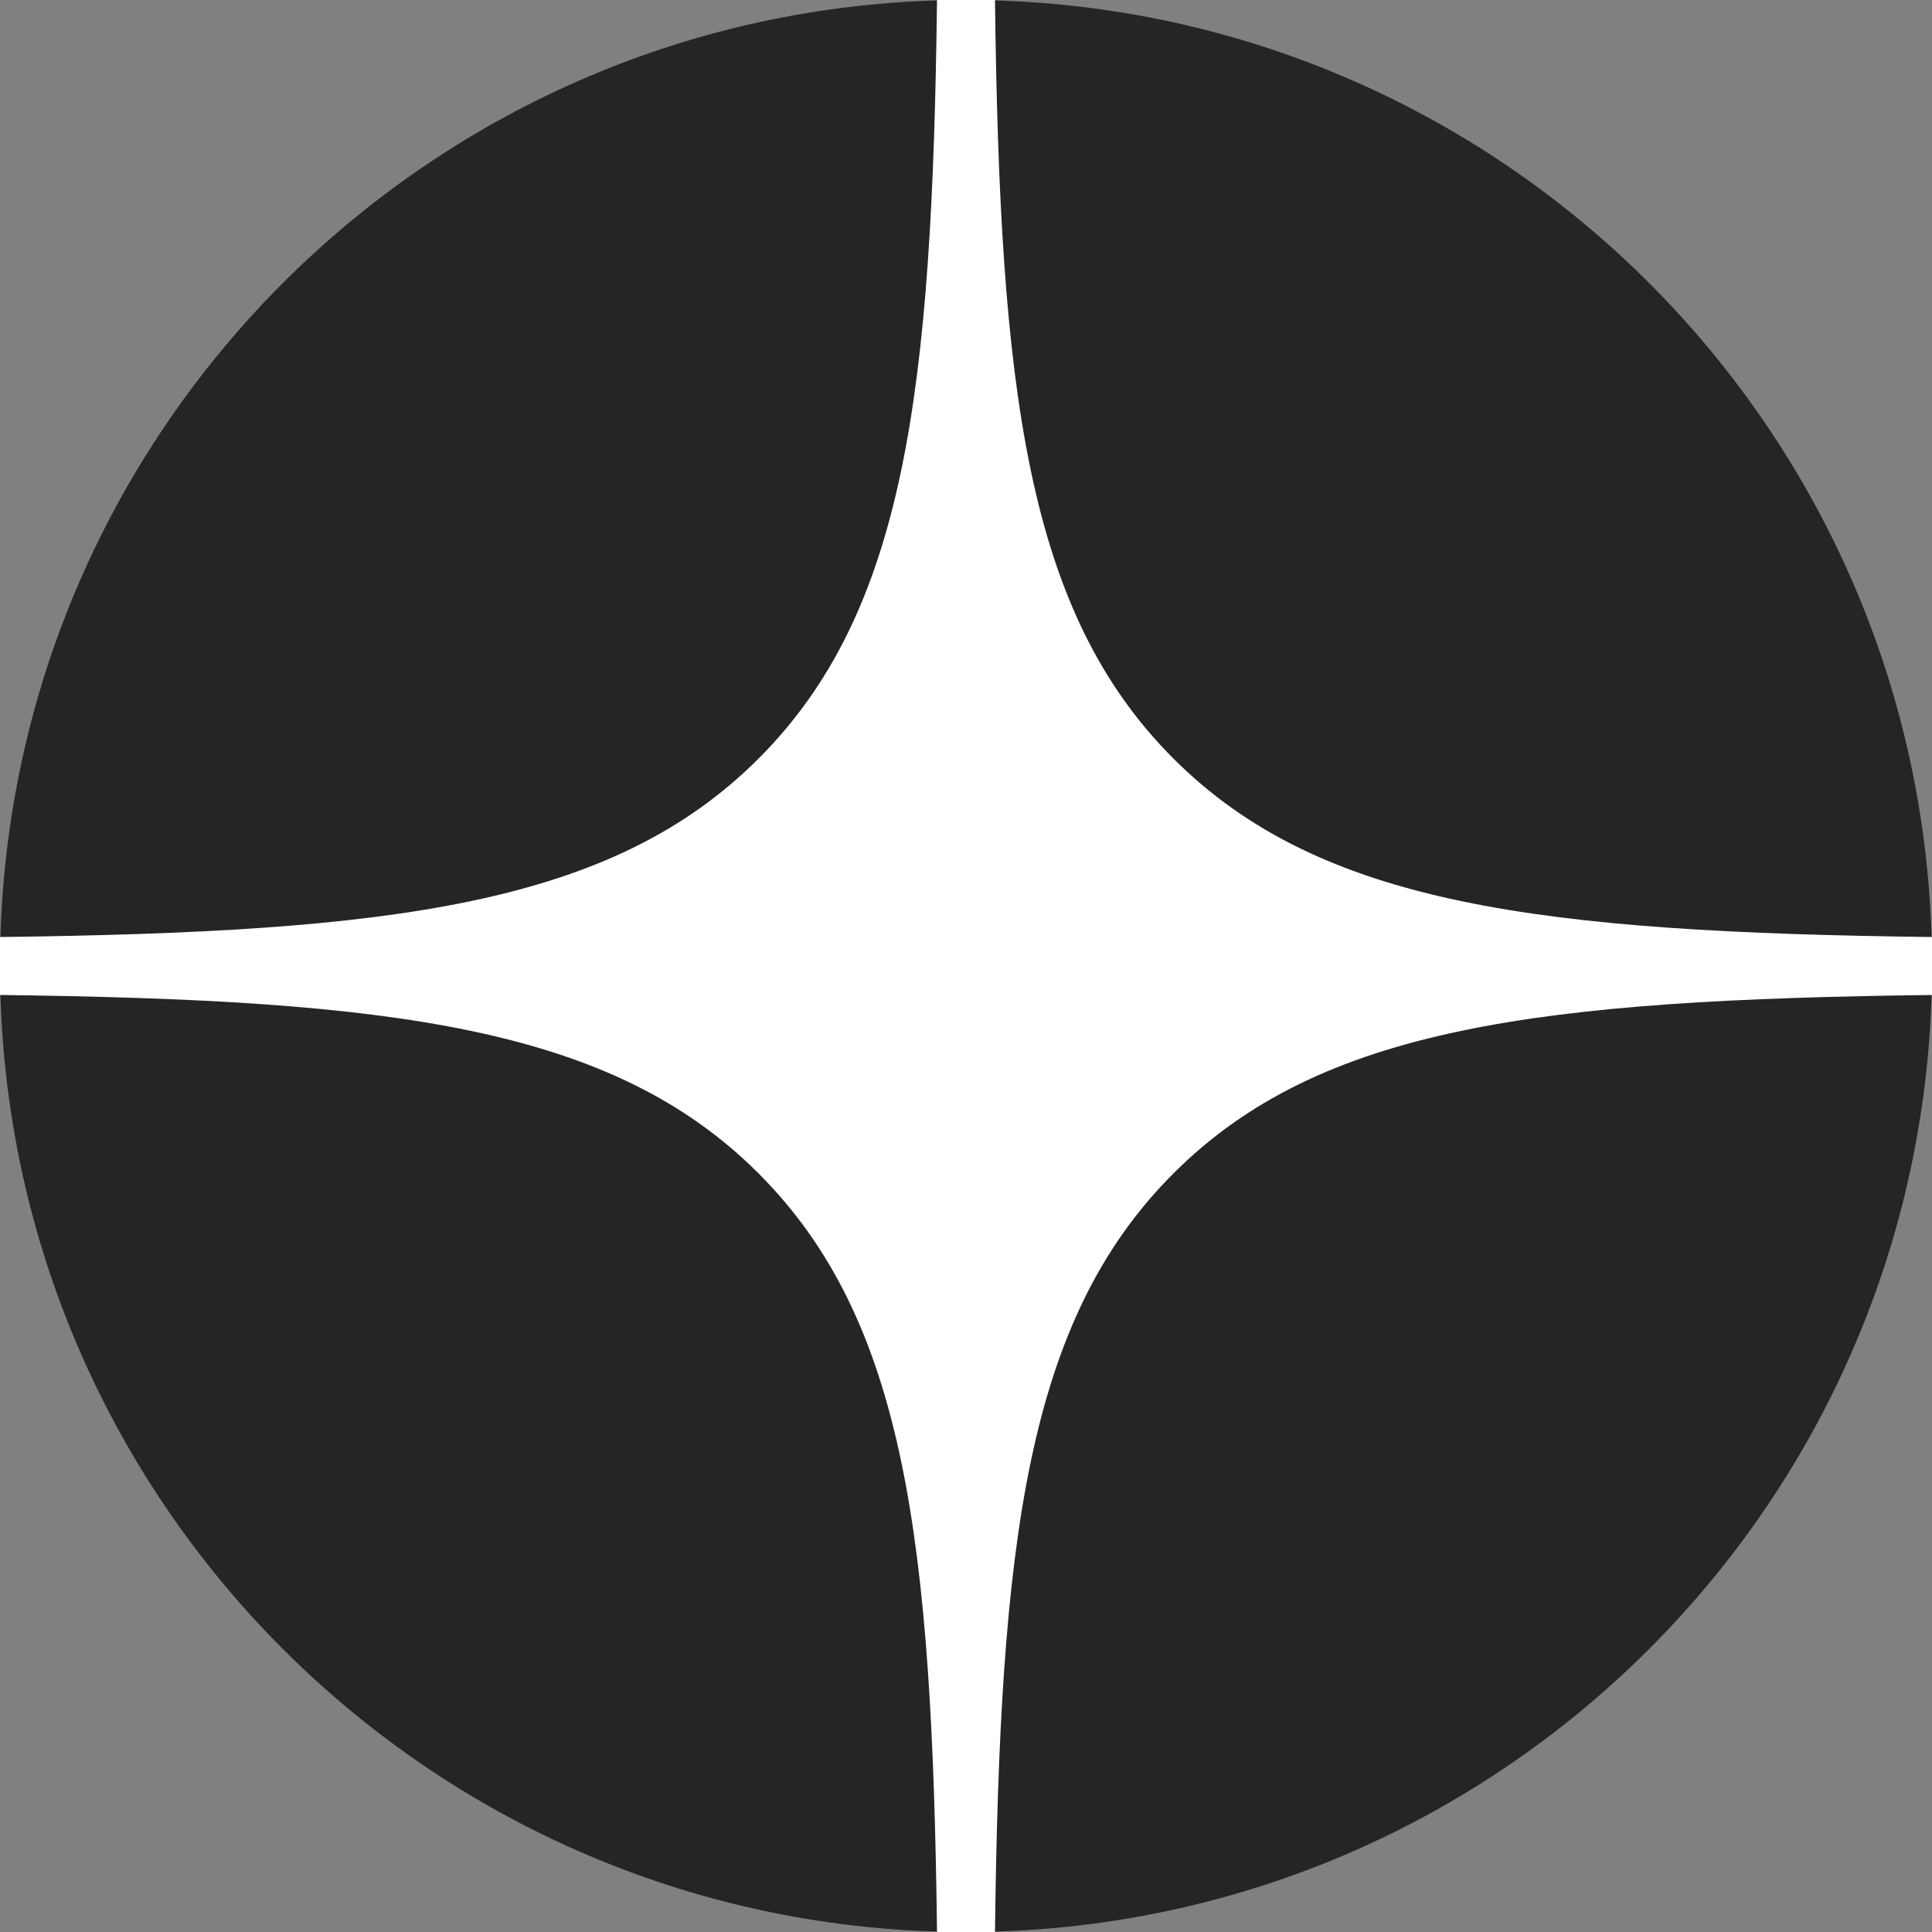 <svg width="30" height="30" viewBox="0 0 30 30" fill="none" xmlns="http://www.w3.org/2000/svg">
<rect x="0" y="0" width="30" height="30" fill="#808080" stroke="none"/>
<path d="M0 15C0 6.716 6.716 0 15 0C23.284 0 30 6.716 30 15C30 23.284 23.284 30 15 30C6.716 30 0 23.284 0 15Z" fill="#252525"/>
<path fill-rule="evenodd" clip-rule="evenodd" d="M14.55 0C14.475 6.081 14.06 9.498 11.779 11.779C9.498 14.06 6.081 14.475 0 14.55V15.45C6.081 15.525 9.499 15.94 11.779 18.221C14.06 20.502 14.475 23.919 14.55 30H15.45C15.525 23.919 15.94 20.502 18.221 18.221C20.502 15.94 23.919 15.525 30 15.45V14.55C23.919 14.475 20.502 14.06 18.221 11.779C15.94 9.498 15.525 6.081 15.45 0H14.55Z" fill="white"/>
</svg>
